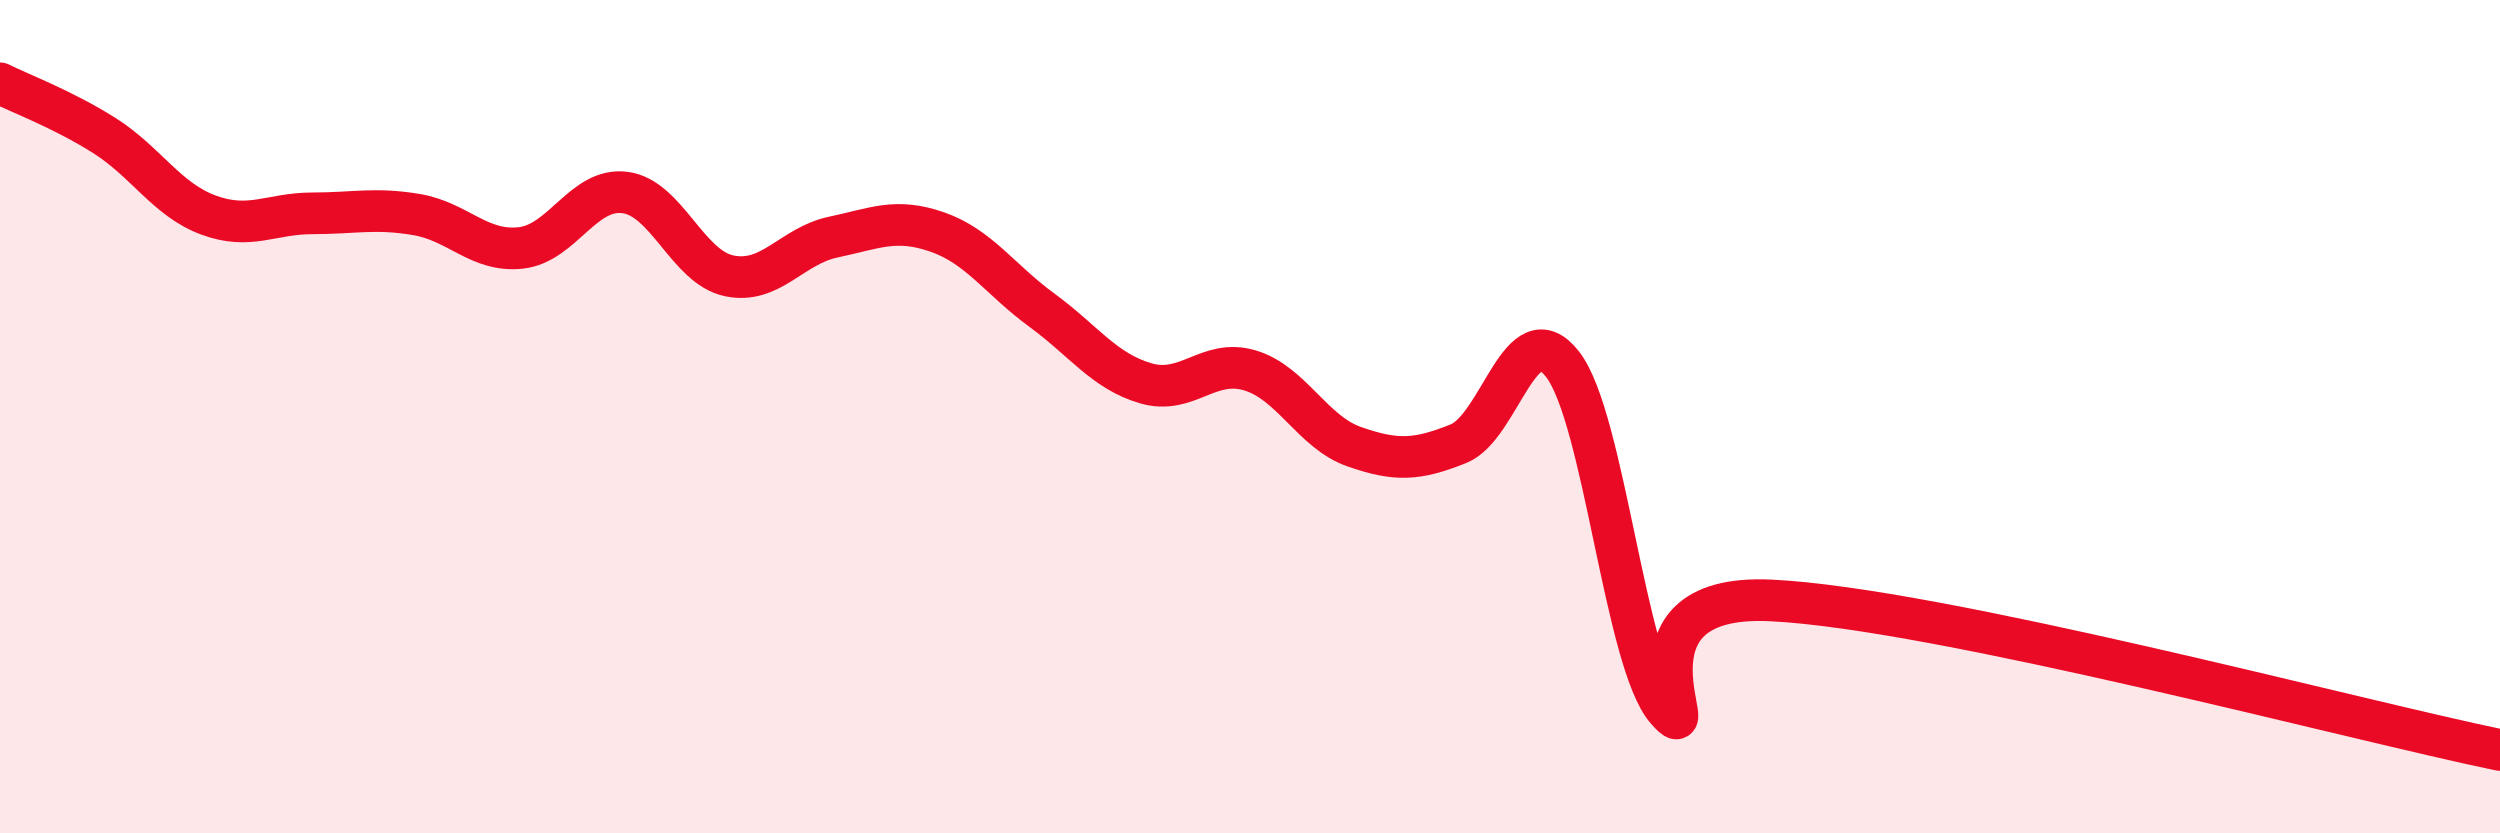 
    <svg width="60" height="20" viewBox="0 0 60 20" xmlns="http://www.w3.org/2000/svg">
      <path
        d="M 0,2 C 0.5,2.25 1.5,2.62 2.5,3.25 C 3.5,3.88 4,4.79 5,5.16 C 6,5.53 6.5,5.12 7.5,5.12 C 8.5,5.12 9,4.98 10,5.15 C 11,5.32 11.5,6.06 12.5,5.95 C 13.5,5.84 14,4.49 15,4.62 C 16,4.75 16.5,6.41 17.5,6.62 C 18.5,6.83 19,5.9 20,5.69 C 21,5.48 21.5,5.22 22.5,5.57 C 23.5,5.92 24,6.71 25,7.44 C 26,8.17 26.5,8.91 27.5,9.2 C 28.5,9.49 29,8.59 30,8.89 C 31,9.19 31.5,10.37 32.5,10.72 C 33.5,11.07 34,11.05 35,10.65 C 36,10.25 36.5,7.46 37.5,8.74 C 38.5,10.02 39,15.91 40,17.04 C 41,18.17 38.5,14.22 42.5,14.41 C 46.5,14.6 56.5,17.28 60,18L60 20L0 20Z"
        fill="#EB0A25"
        opacity="0.1"
        stroke-linecap="round"
        stroke-linejoin="round"
      />
      <path
        d="M 0,2 C 0.5,2.25 1.5,2.62 2.5,3.25 C 3.5,3.88 4,4.79 5,5.16 C 6,5.53 6.5,5.12 7.5,5.12 C 8.5,5.12 9,4.98 10,5.15 C 11,5.32 11.5,6.06 12.5,5.95 C 13.5,5.84 14,4.49 15,4.62 C 16,4.75 16.5,6.41 17.5,6.62 C 18.5,6.83 19,5.9 20,5.69 C 21,5.48 21.5,5.22 22.5,5.57 C 23.5,5.92 24,6.71 25,7.44 C 26,8.17 26.5,8.91 27.5,9.2 C 28.5,9.49 29,8.59 30,8.89 C 31,9.19 31.5,10.37 32.5,10.72 C 33.5,11.07 34,11.05 35,10.65 C 36,10.25 36.5,7.46 37.5,8.74 C 38.5,10.02 39,15.91 40,17.04 C 41,18.17 38.5,14.22 42.5,14.41 C 46.5,14.6 56.5,17.28 60,18"
        stroke="#EB0A25"
        stroke-width="1"
        fill="none"
        stroke-linecap="round"
        stroke-linejoin="round"
      />
    </svg>
  